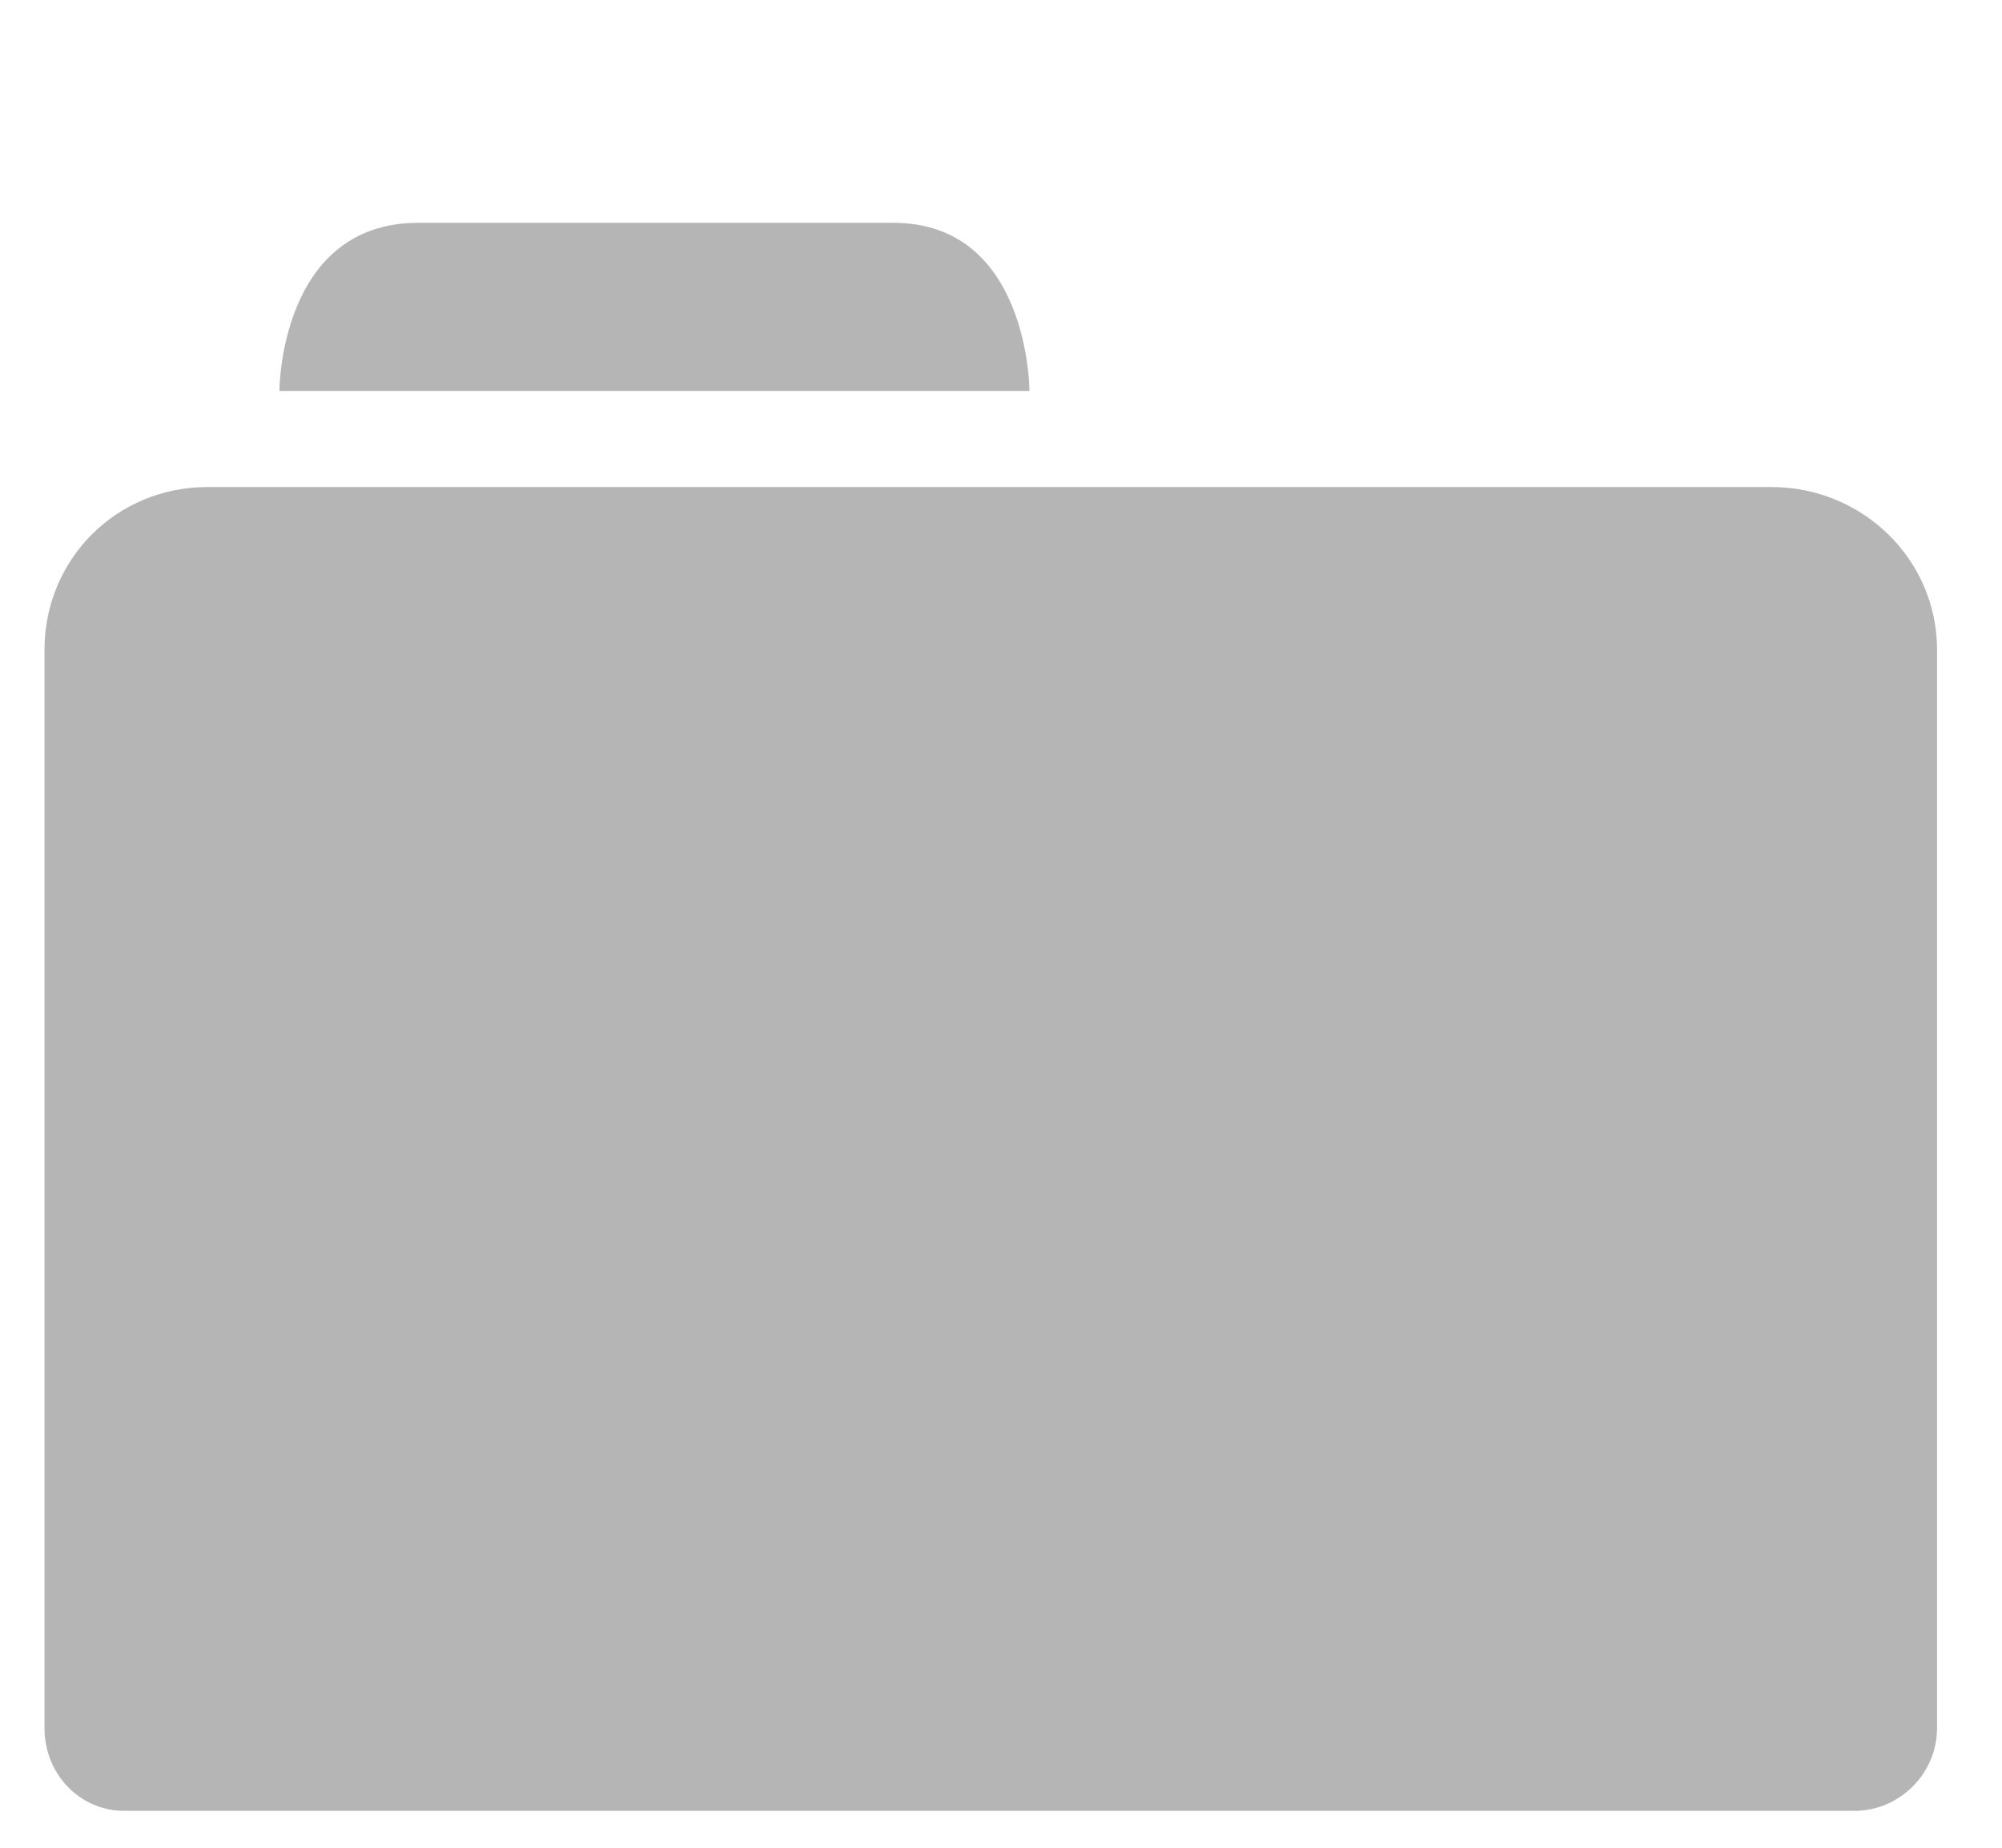 <?xml version="1.0" encoding="UTF-8" standalone="no"?>
<svg width="13px" height="12px" viewBox="0 0 9 8" version="1.1" xmlns="http://www.w3.org/2000/svg" xmlns:xlink="http://www.w3.org/1999/xlink">
    <!-- Generator: Sketch 39.1 (31720) - http://www.bohemiancoding.com/sketch -->
    <title>"." project folder</title>
    <desc>Created with Sketch.</desc>
    <defs></defs>
    <g id="Symbols" stroke="none" stroke-width="1" fill="none" fill-rule="evenodd">
        <g id="environment" transform="translate(-11, -13)" fill="#B5B5B5">
            <path d="M15.628,14.604 C15.628,14.604 15.628,13.848 15.016,13.848 L12.88,13.848 C12.256,13.848 12.256,14.604 12.256,14.604 L15.628,14.604 Z M18.964,15.036 L11.932,15.036 C11.524,15.036 11.2,15.36 11.2,15.768 L11.2,20.616 C11.2,20.82 11.356,20.988 11.56,20.988 L19.336,20.988 C19.54,20.988 19.708,20.82 19.708,20.616 L19.708,15.768 C19.708,15.36 19.372,15.036 18.964,15.036 L18.964,15.036 Z" id="&quot;.&quot;-project-folder"></path>
        </g>
    </g>
</svg>